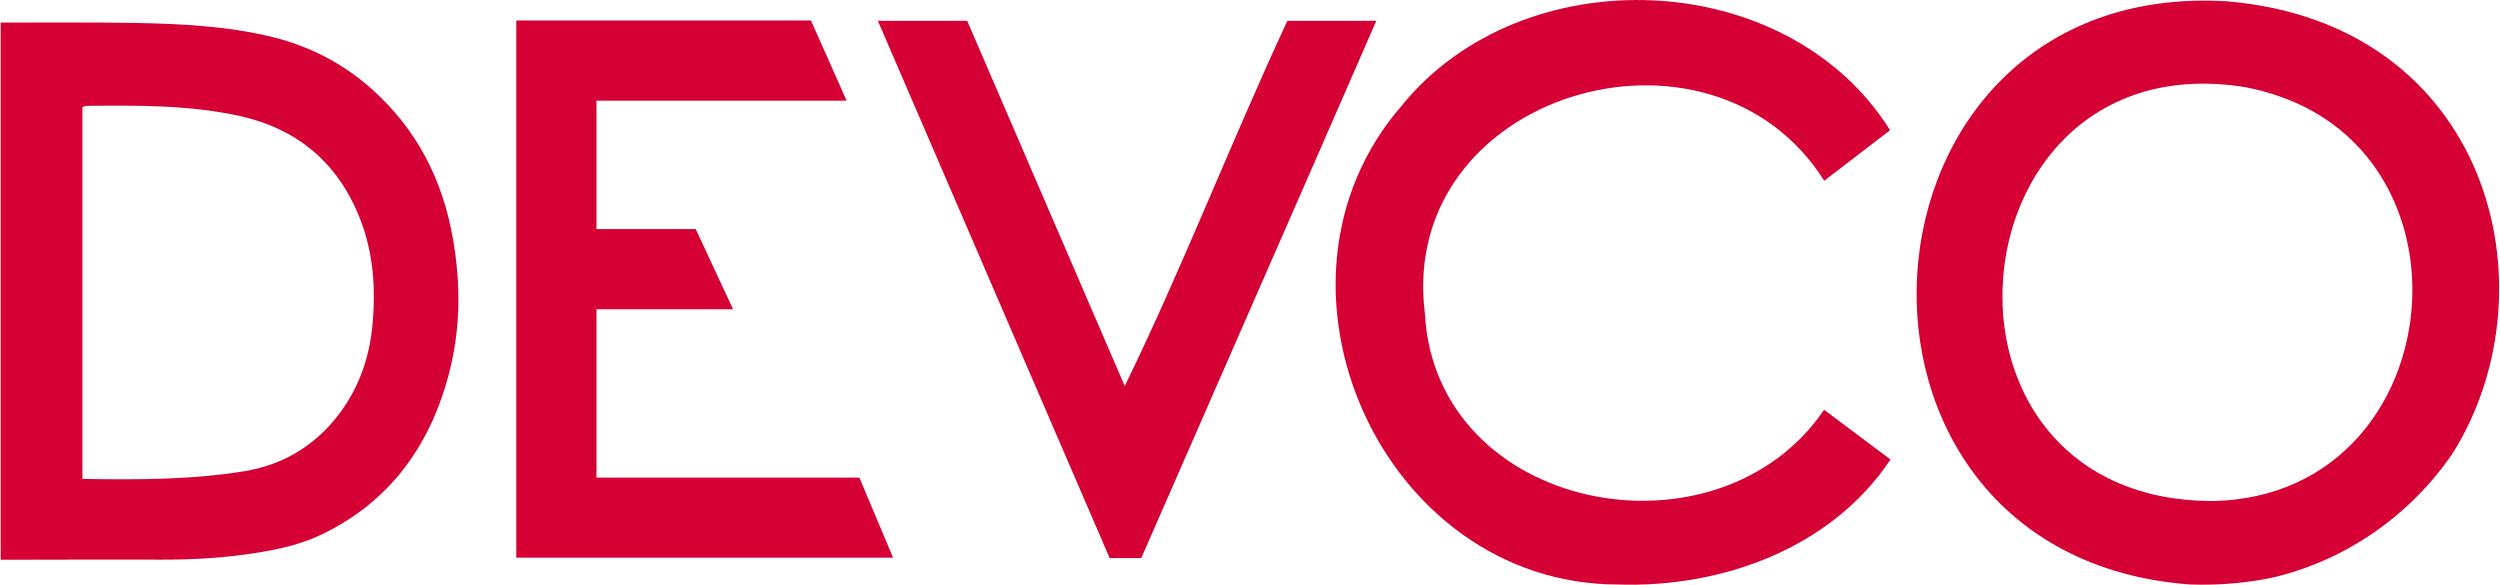<?xml version="1.0" encoding="utf-8"?>
<!-- Generator: Adobe Illustrator 28.1.0, SVG Export Plug-In . SVG Version: 6.00 Build 0)  -->
<svg version="1.1" id="Layer_1" xmlns="http://www.w3.org/2000/svg" xmlns:xlink="http://www.w3.org/1999/xlink" x="0px" y="0px"
	 viewBox="0 0 1920 449.1" style="enable-background:new 0 0 1920 449.1;" xml:space="preserve">
<style type="text/css">
	.st0{fill:#D50134;}
</style>
<g>
	<g>
		<polygon class="st0" points="458.1,366.8 458.1,237.5 563,237.5 534.3,175.9 458.1,175.9 458.1,77.3 650.2,77.3 622.8,15.7 
			396.5,15.7 396.5,45.4 396.5,77.3 396.5,175.9 396.5,237.5 396.5,366.8 396.5,376.3 396.5,428.3 685.9,428.3 660,366.8 		"/>
	</g>
	<g>
		<path class="st0" d="M1710.3,1c-298.4-17.9-326.5,426-28.2,447.9c22.6,0.7,43.7-1.2,63.2-5.3c56.9-13.3,106.6-48.5,138.7-96
			C1963,220.7,1911.4,18,1710.3,1z M1697.1,384.8c-54.5-0.6-94.4-20.5-120.6-50c-0.4-0.4-0.7-0.9-1.1-1.3c-1.3-1.5-2.7-3.1-3.9-4.7
			c-1.6-2-3.2-4.1-4.7-6.2c0,0,0,0,0,0c-16.3-23-25.6-50.4-28.2-78.6c0-0.5-0.1-1-0.2-1.5c-0.1-1.3-0.2-2.6-0.2-4
			c-0.1-1.3-0.2-2.6-0.2-3.9c0-0.5,0-1.1,0-1.6c-1.9-59.8,25.8-121.2,79.8-150.7c2.2-1.2,4.5-2.4,6.8-3.5c0.2-0.1,0.3-0.2,0.5-0.2
			c27.2-12.9,60.5-18,99.5-11.6c9.1,1.7,17.6,4.1,25.7,6.9c69.9,24.1,102.9,87.1,102.4,150.3C1852,304.1,1797.8,384.1,1697.1,384.8z
			"/>
	</g>
	<g>
		<path class="st0" d="M1094.3,240.6C1073.2,71.8,1313.5,0.2,1401,138.8c17.3-13.3,34-26,50.6-38.8
			C1372.2-26.5,1169-33.2,1076.5,81.2c-118.6,136.3-15.4,367.7,166.3,367.7c79.2,2.6,163.6-27.6,209.1-96
			c-17.2-12.9-33.8-25.3-51-38.2C1319.1,435,1102.4,393.4,1094.3,240.6z"/>
	</g>
	<g>
		<path class="st0" d="M988.7,16c-43.2,92.8-80.2,188.8-124.9,280.5c-40.6-94.1-80.7-187.1-121-280.5c-23.3,0-45.5,0-68.6,0
			c59.5,137.9,118.6,275,178,412.6c8.4,0,15.8,0,24.3,0C936.6,291,996.8,154.2,1057,16C1033.2,16,1011,16,988.7,16z"/>
	</g>
	<g>
		<path class="st0" d="M284.4,67.4c-21.8-19.1-46.9-32-75-38.9c-34.9-8.6-70.6-10.2-106.3-10.9c-34.2-0.6-68.4-0.2-102.6-0.3
			c0,137.5,0,275.1,0,412.6c41.2-0.1,82.4-0.2,123.5-0.1c24.9,0.1,49.6-1.4,74.1-5.4c16.8-2.7,33.4-6.5,48.7-13.8
			c53.6-25.7,84.6-69.9,98.7-126.4c8.2-32.9,8.3-66.4,2.5-100C340.1,138,319.9,98.6,284.4,67.4z M286,250.2
			c-2.6,26.4-11.3,50-27.8,70.6c-18.2,22.7-42.2,36.5-70.6,41.1c-40.7,6.6-82,6.6-124.3,5.9c0-95.8,0-190.5,0-285.5
			c1.2-0.4,2.3-1,3.4-1c39.4-0.4,78.9-0.7,117.5,7.8c42.9,9.5,73.9,34.6,91,75.7C286.7,192.3,288.8,220.8,286,250.2z"/>
	</g>
</g>
</svg>
